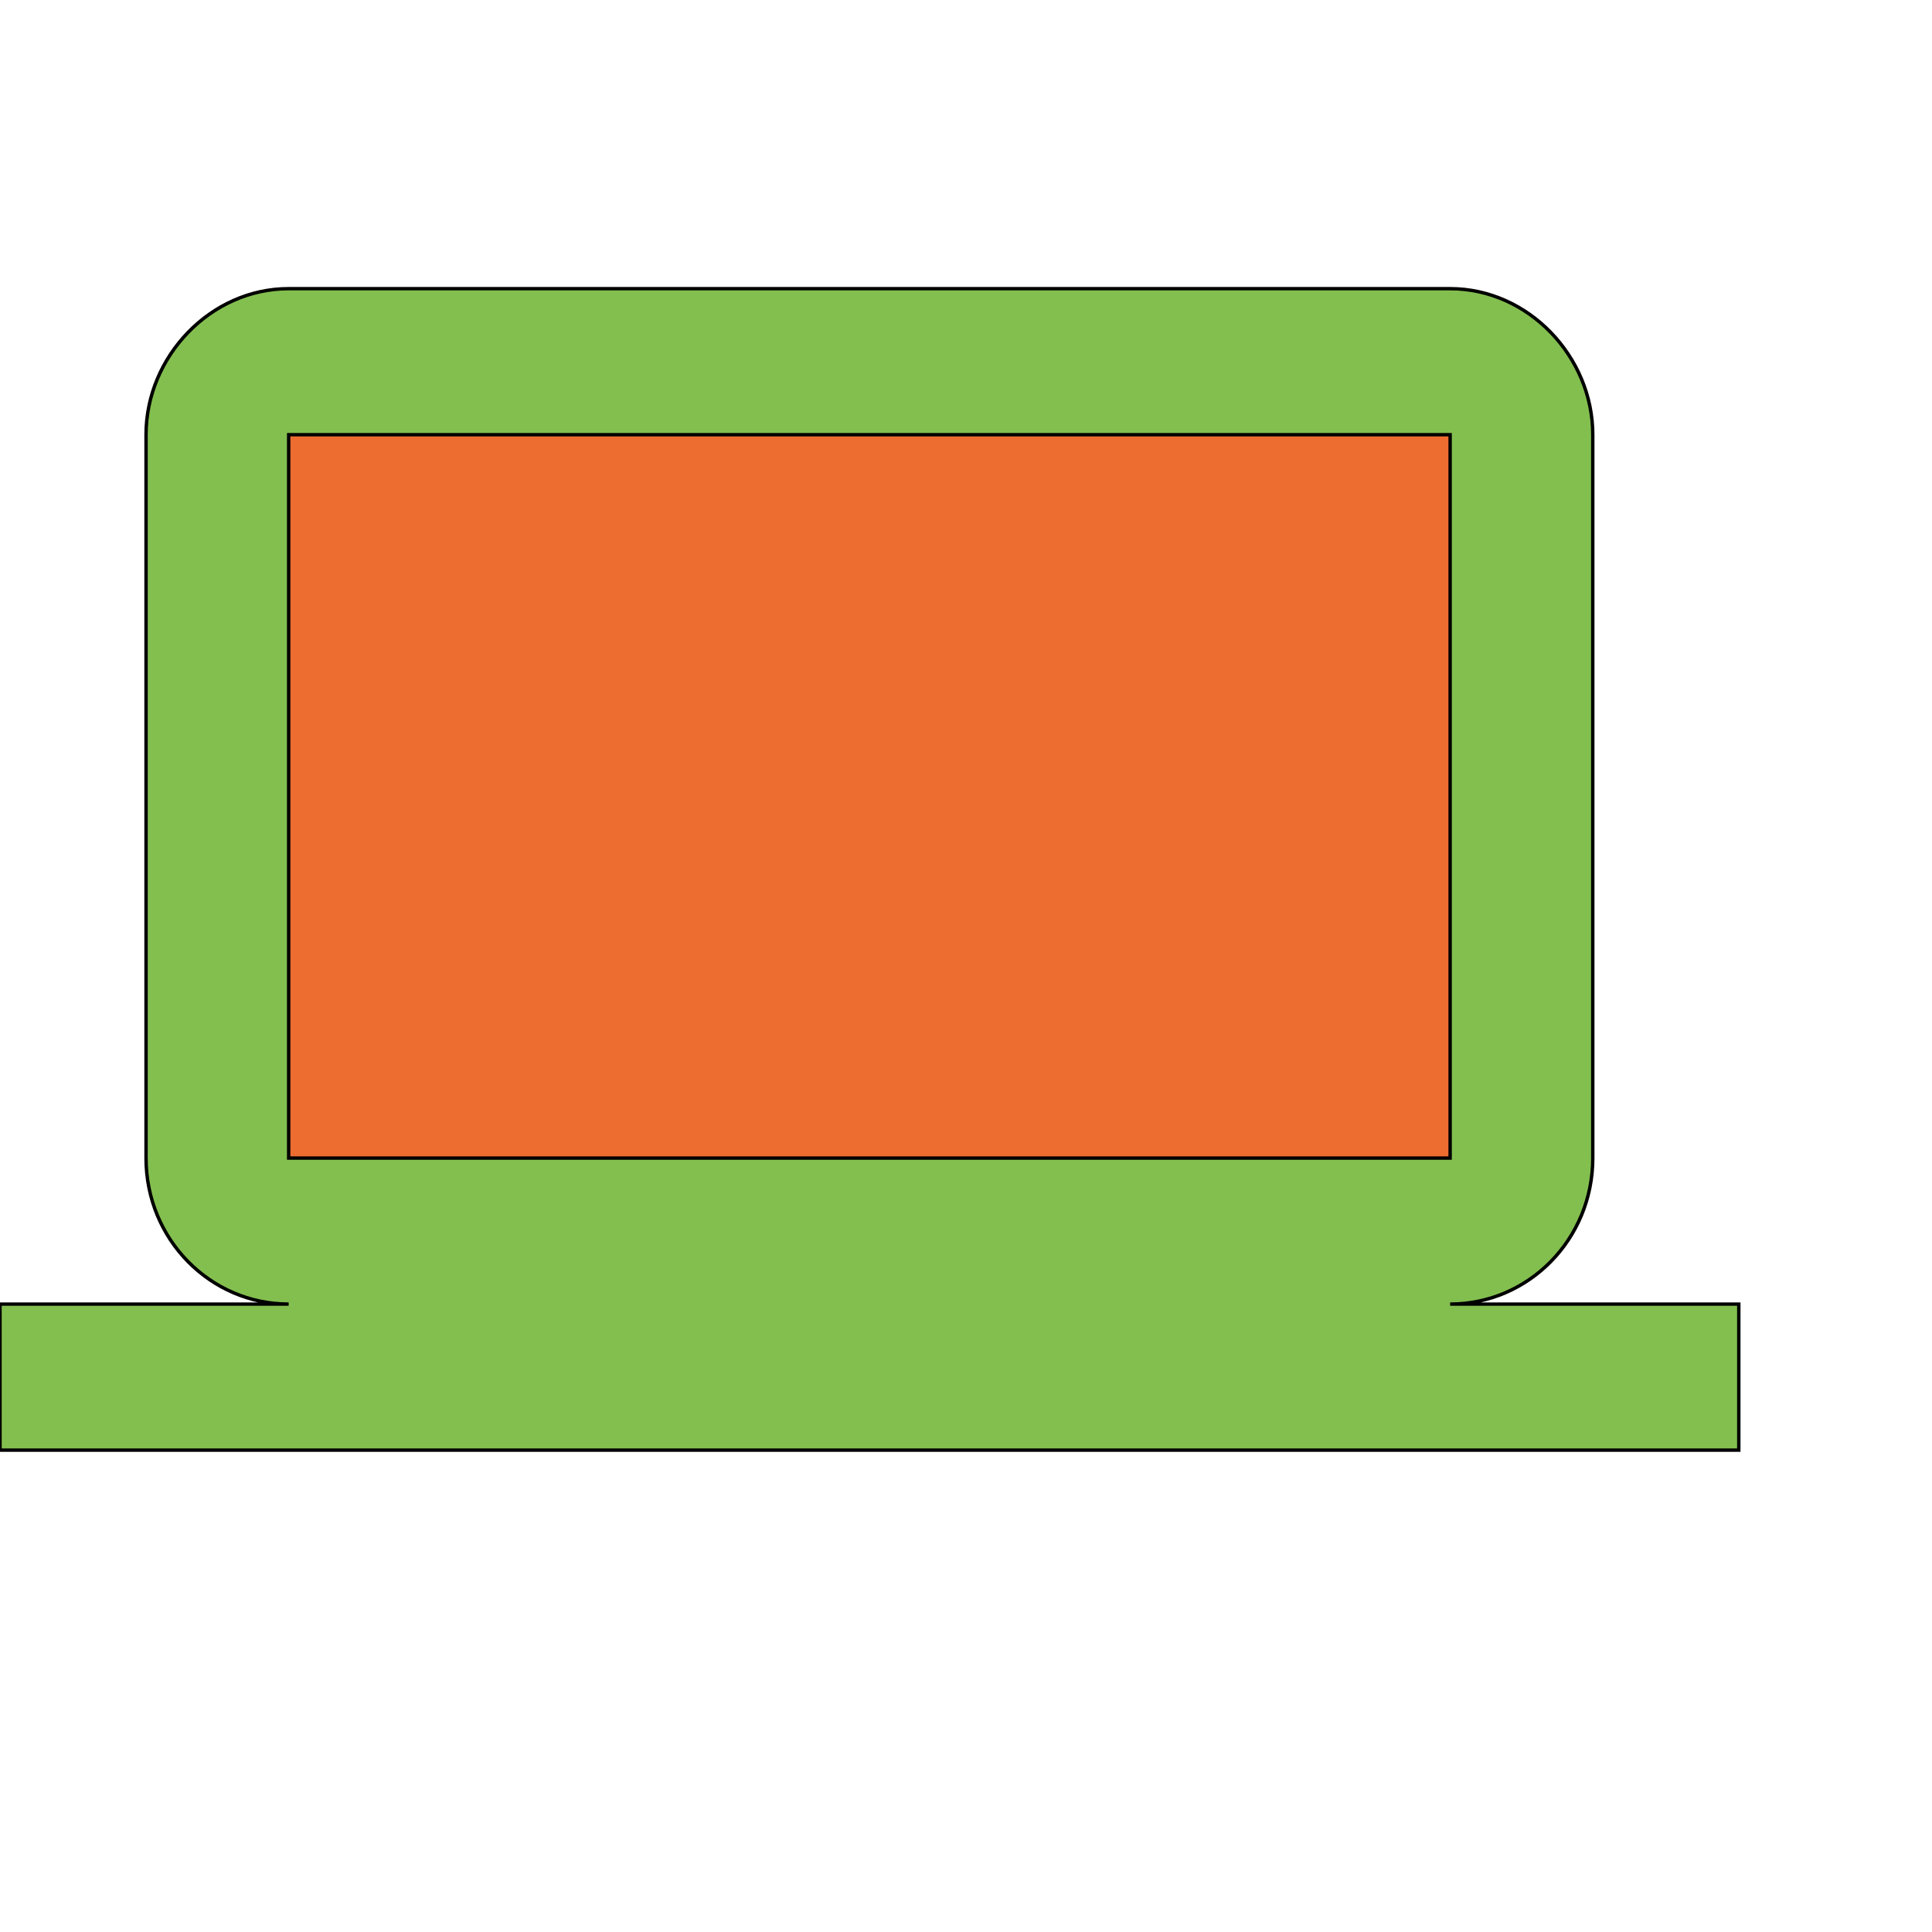 <svg id="th_wav_computer" width="100%" height="100%" xmlns="http://www.w3.org/2000/svg" version="1.1" xmlns:xlink="http://www.w3.org/1999/xlink" xmlns:svgjs="http://svgjs.com/svgjs" preserveAspectRatio="xMidYMin slice" data-uid="wav_computer" data-keyword="wav_computer" viewBox="0 0 512 512" transform="matrix(0.9,0,0,0.9,0,0)" data-colors="[&quot;#2b3b47&quot;,&quot;#83bf4f&quot;,&quot;#ed6c30&quot;]"><defs id="SvgjsDefs15315" fill="#2b3b47"></defs><path id="th_wav_computer_0" d="M427 384C450 384 469 365 469 341L469 128C469 105 450 85 427 85L85 85C62 85 43 105 43 128L43 341C43 365 62 384 85 384L0 384L0 427L512 427L512 384Z " fill-rule="evenodd" fill="#83bf4f" stroke-width="1" stroke="#000000"></path><path id="th_wav_computer_1" d="M85 128L427 128L427 341L85 341Z " fill-rule="evenodd" fill="#ed6c30" stroke-width="1" stroke="#000000"></path></svg>
